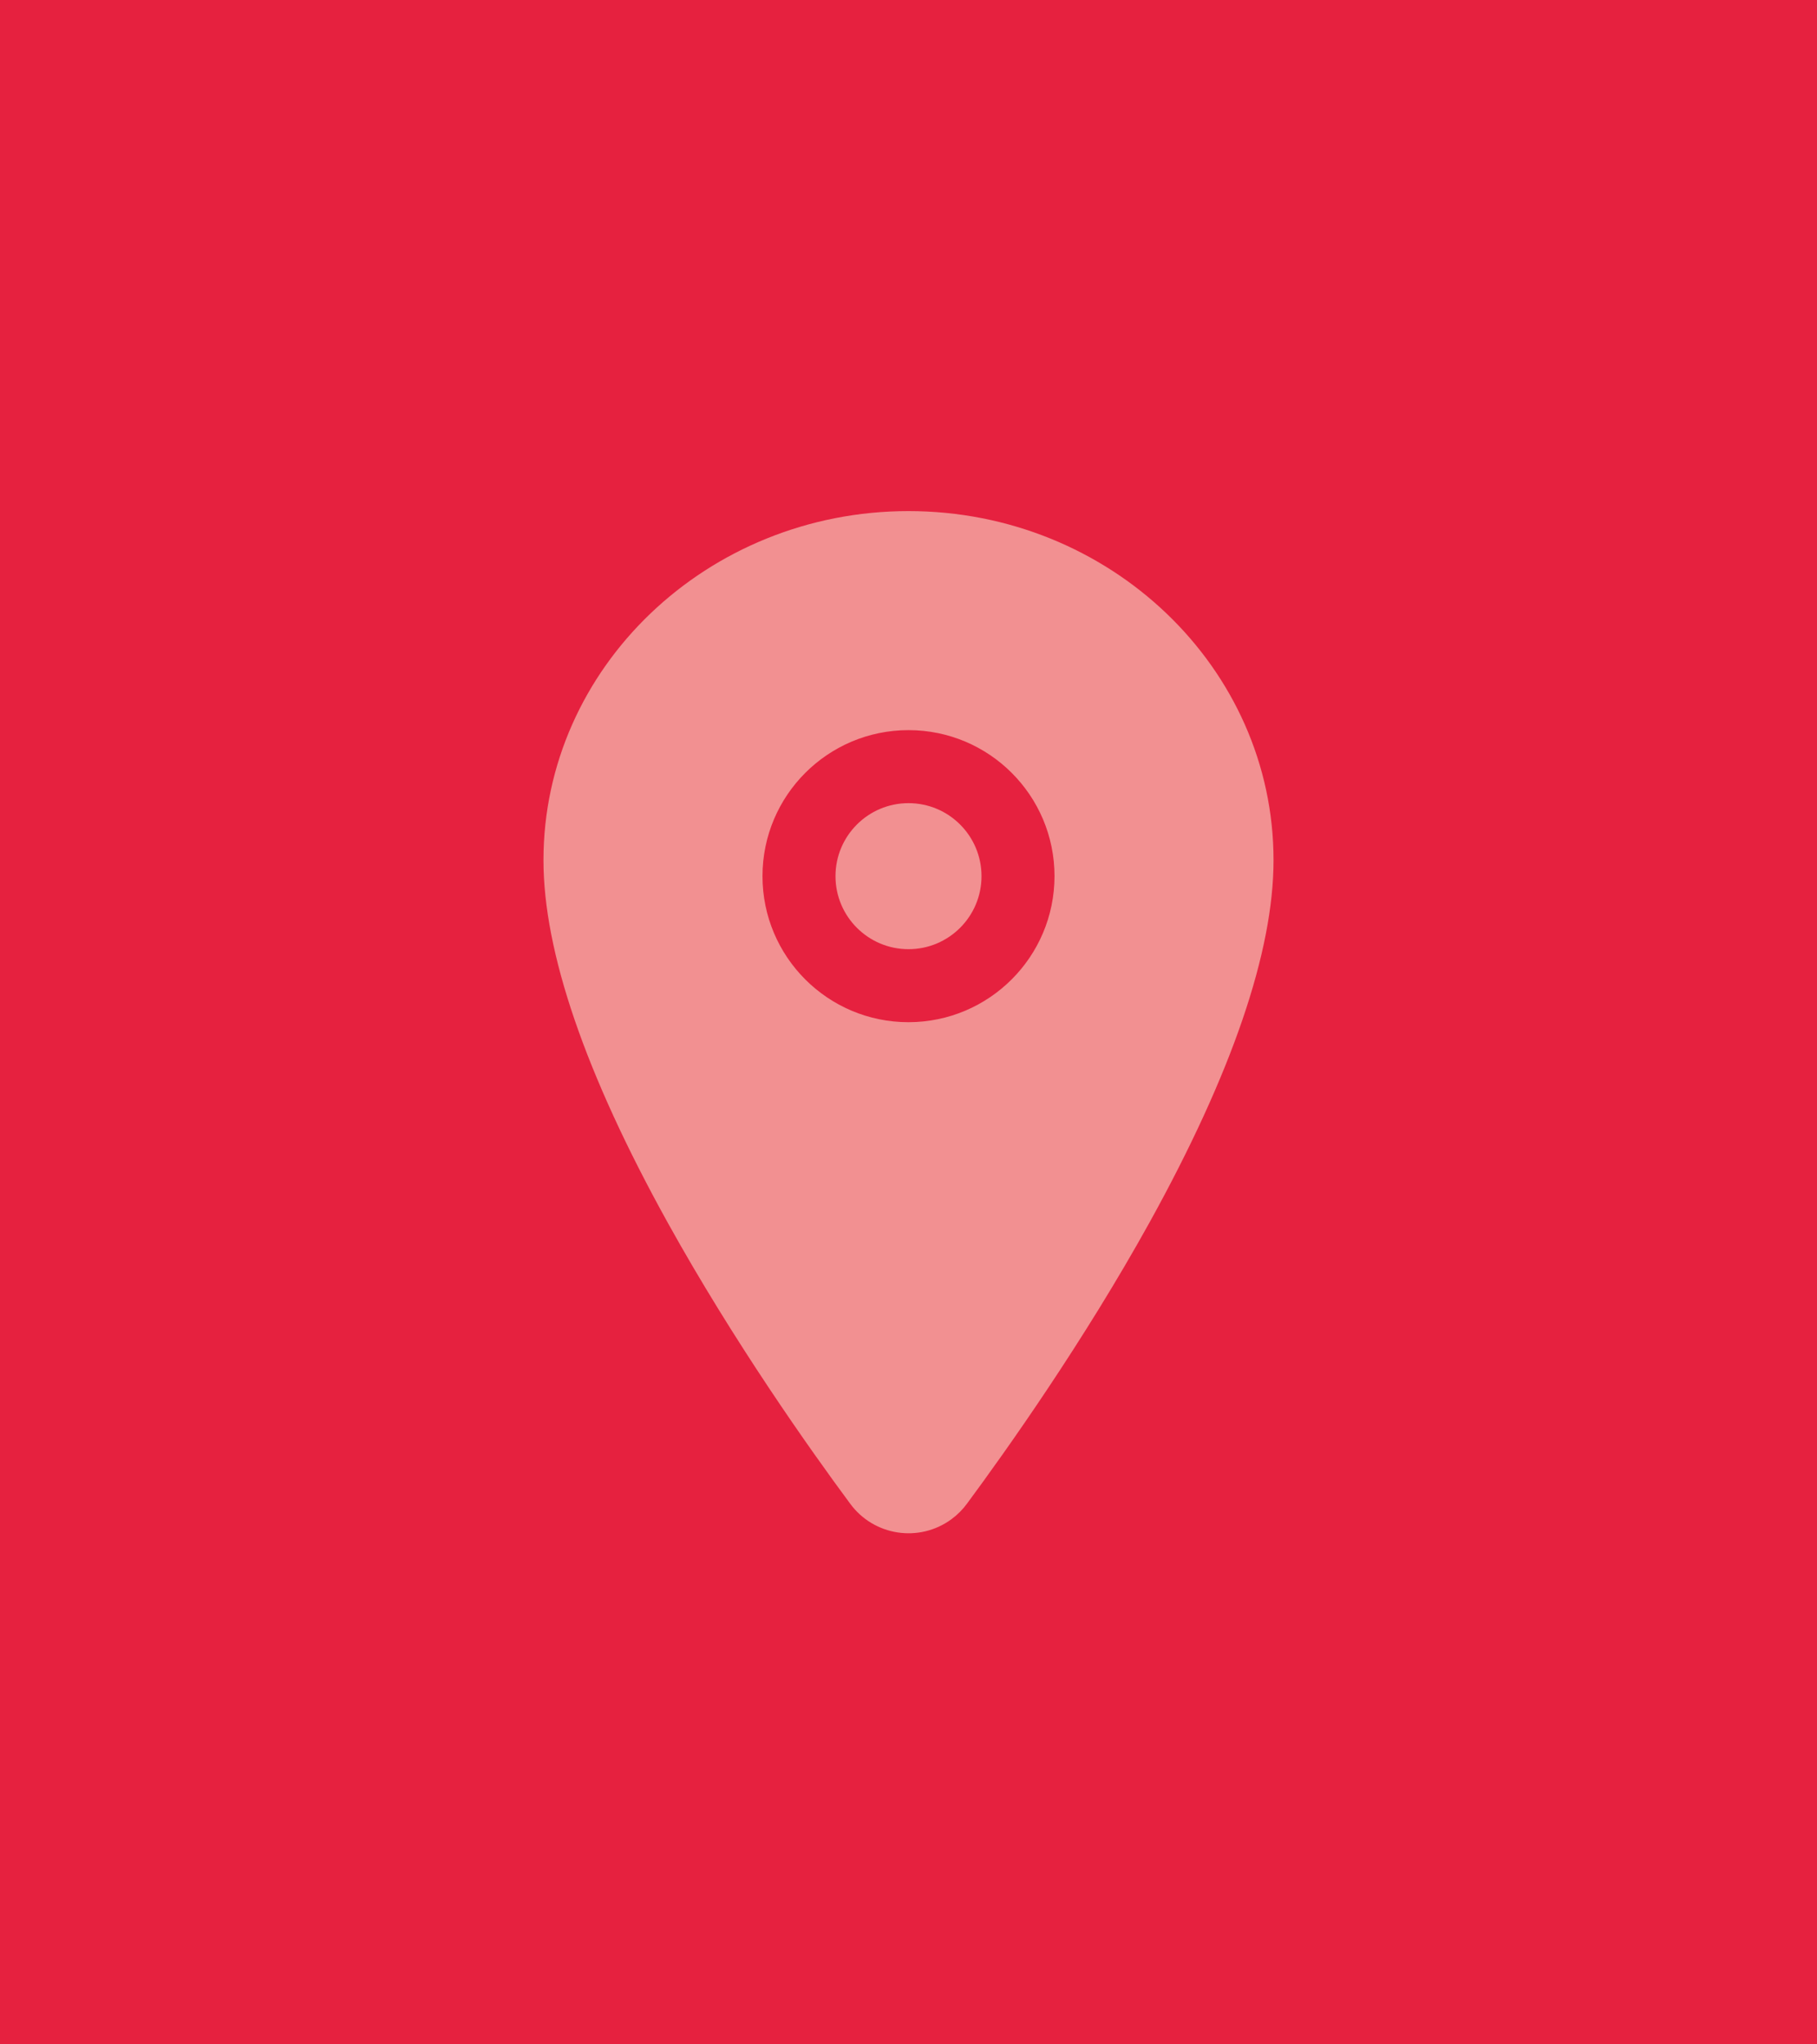 <?xml version="1.0" encoding="utf-8"?>
<!-- Generator: Adobe Illustrator 16.0.0, SVG Export Plug-In . SVG Version: 6.00 Build 0)  -->
<!DOCTYPE svg PUBLIC "-//W3C//DTD SVG 1.1//EN" "http://www.w3.org/Graphics/SVG/1.1/DTD/svg11.dtd">
<svg version="1.1" id="Layer_1" xmlns="http://www.w3.org/2000/svg" xmlns:xlink="http://www.w3.org/1999/xlink" x="0px" y="0px"
	 width="640px" height="720px" viewBox="0 0 640 720" enable-background="new 0 0 640 720" xml:space="preserve">
<rect fill="#E6213F" width="640" height="720"/>
<title>ionicons-v5-o</title>
<title>ionicons-v5-n</title>
<g>
	<circle fill="#F29091" cx="320" cy="308.576" r="25.715"/>
	<path fill="#F29091" d="M320,180c-70.894,0-128.576,55.167-128.576,122.95c0,32.28,14.715,75.208,43.732,127.595
		c23.304,42.061,50.266,80.096,64.288,99.02c8.328,11.367,24.294,13.828,35.661,5.5c2.103-1.541,3.959-3.396,5.5-5.5
		c13.998-18.924,40.982-56.959,64.286-99.02c28.97-52.37,43.685-95.298,43.685-127.595C448.576,235.167,390.894,180,320,180z
		 M320,360.006c-28.404,0-51.43-23.027-51.43-51.431c0-28.404,23.025-51.43,51.43-51.43s51.43,23.026,51.43,51.43
		C371.398,336.967,348.391,359.975,320,360.006z"/>
</g>
</svg>
